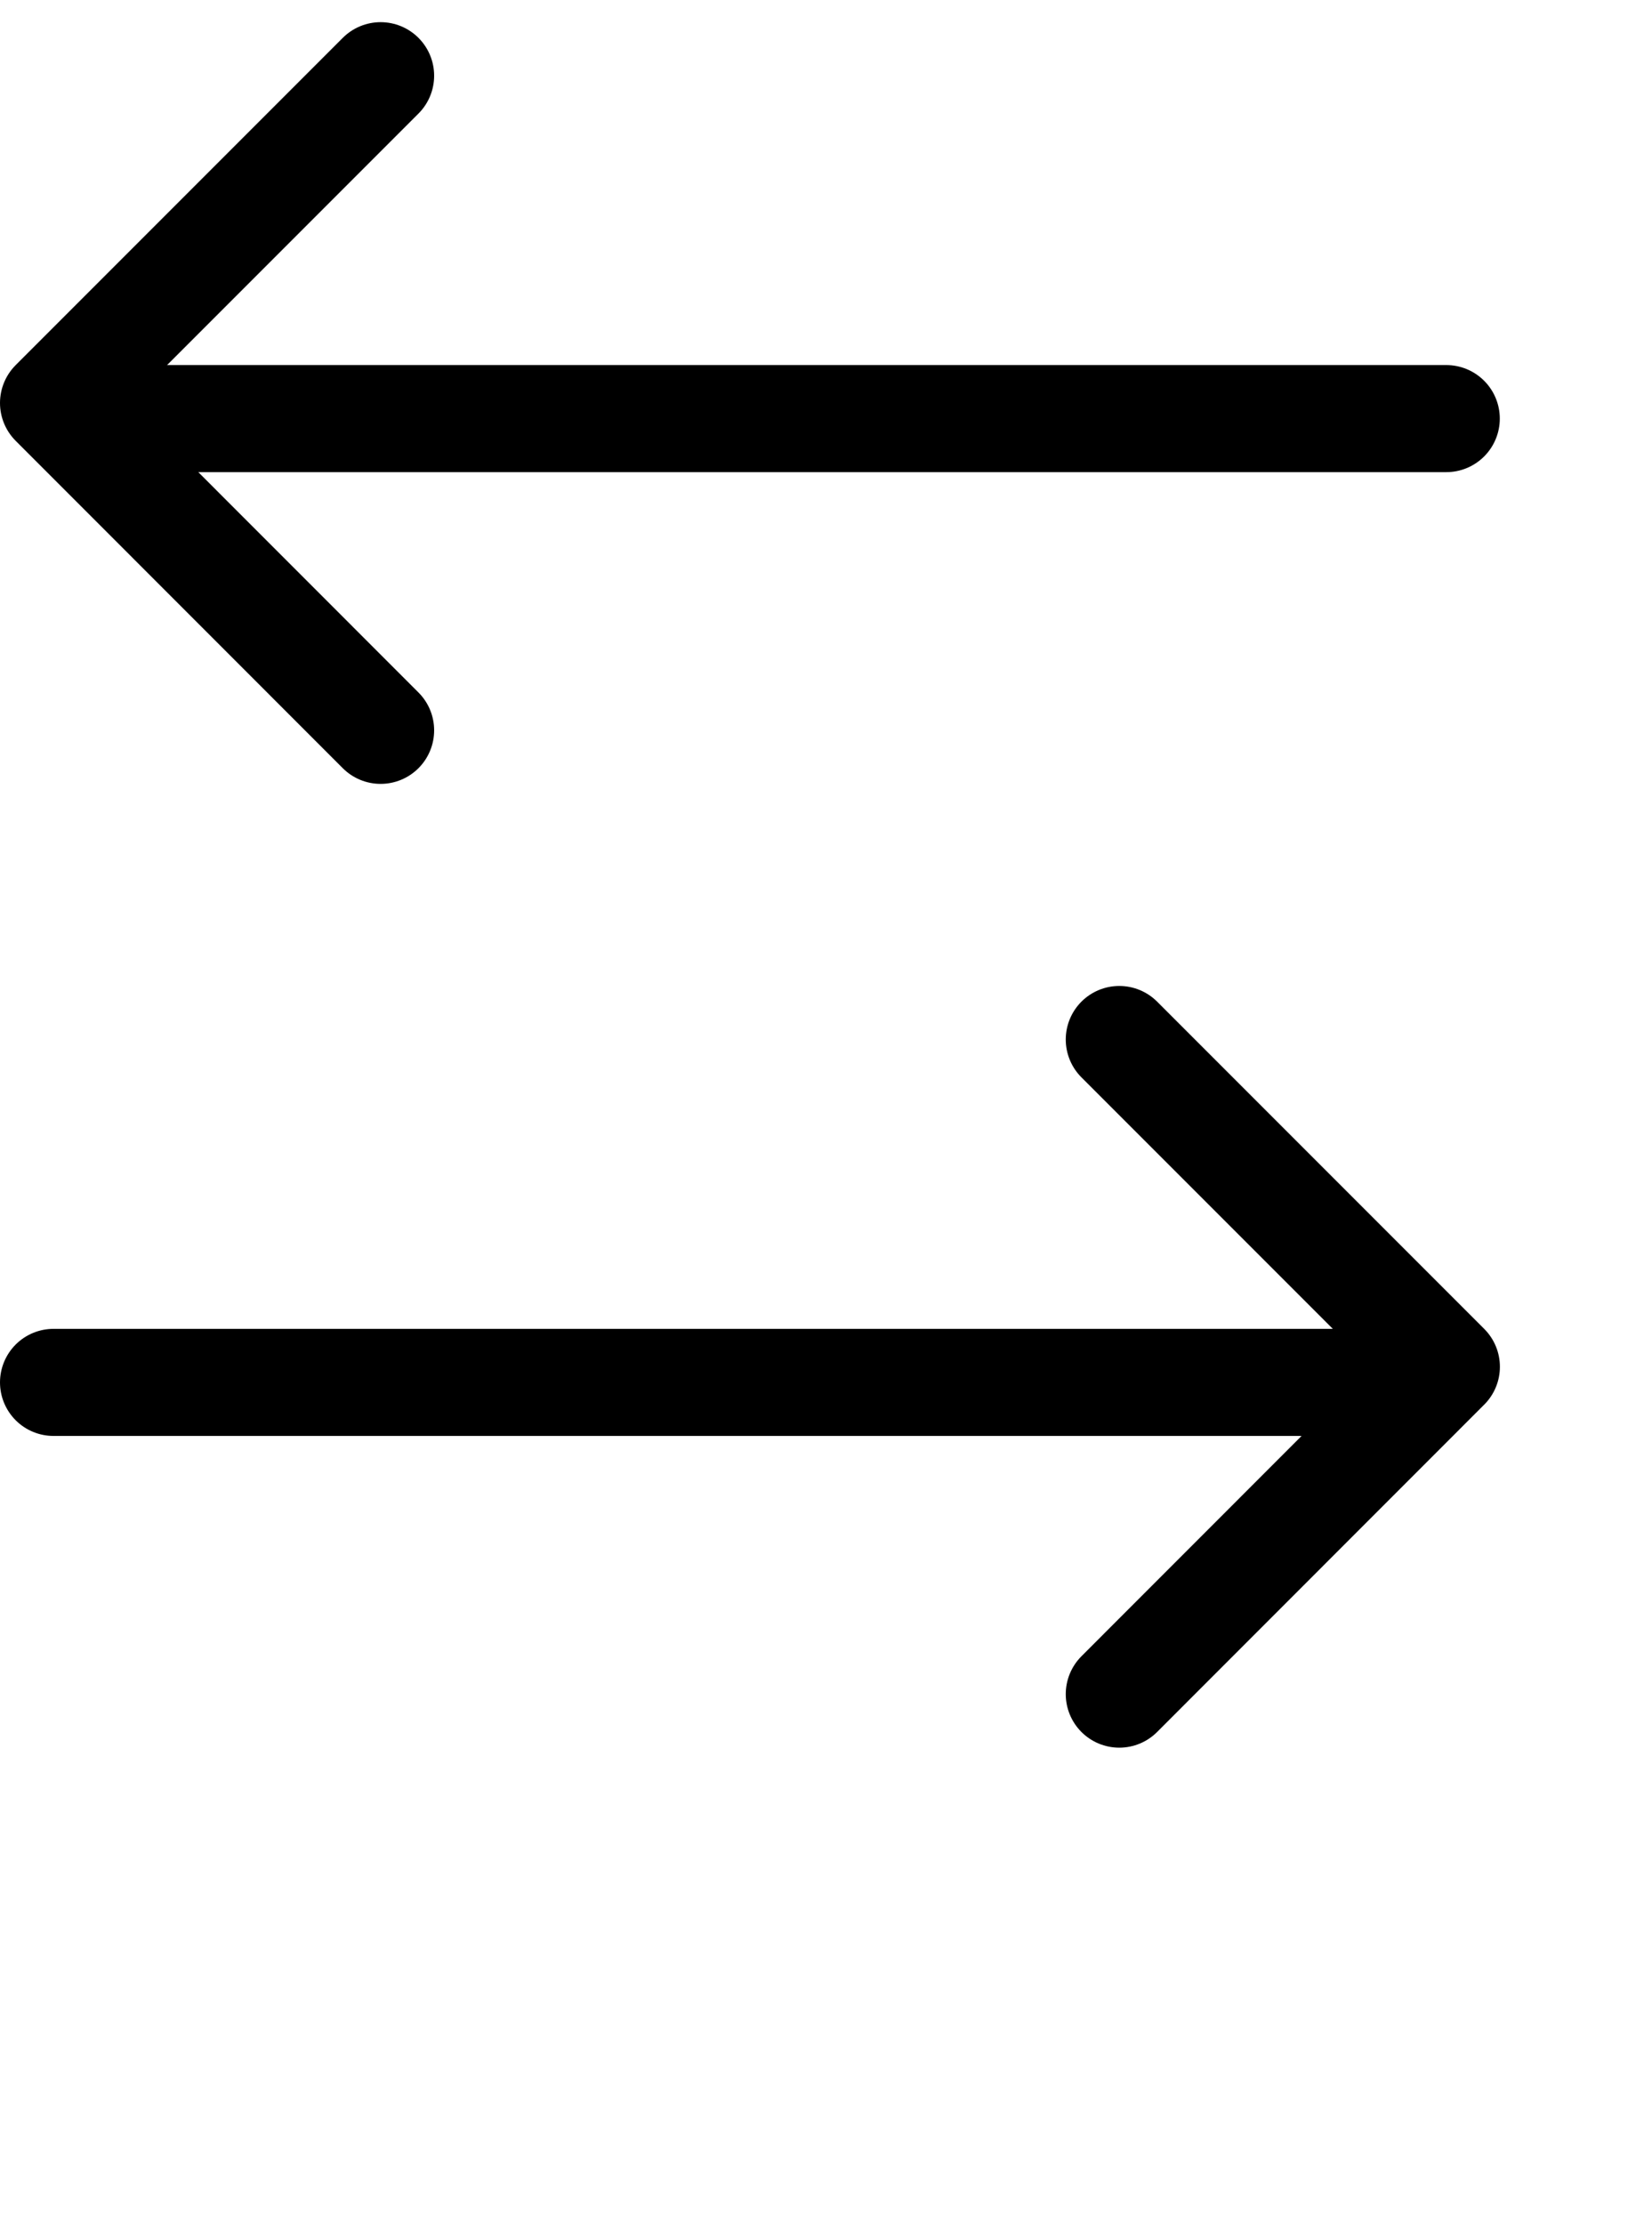 <svg xmlns="http://www.w3.org/2000/svg" width="15.434" height="20.77" viewBox="0 0 15.434 20.77">
  <g id="Group_13" data-name="Group 13" transform="translate(-1639.566 -530.23)">
    <rect id="Rectangle_1" data-name="Rectangle 1" width="15" height="19" transform="translate(1640 532)" fill="#fff" opacity="0"/>
    <g id="Group_8" data-name="Group 8">
      <g id="Group_3" data-name="Group 3" transform="translate(1640.066 539.937)">
        <path id="Path_1" data-name="Path 1" d="M1589.066,543.139h12.81" transform="translate(-1589.066 -539.937)" fill="none" stroke="#000" stroke-linecap="round" stroke-width="1"/>
        <path id="Path_2" data-name="Path 2" d="M0,3.056,3.056,0,6.113,3.056" transform="translate(13.013) rotate(90)" fill="none" stroke="#000" stroke-linecap="round" stroke-linejoin="round" stroke-width="1"/>
      </g>
      <g id="Group_4" data-name="Group 4" transform="translate(1640.066 530.937)">
        <path id="Path_1-2" data-name="Path 1" d="M1601.875,543.139h-12.81" transform="translate(-1588.863 -539.937)" fill="none" stroke="#000" stroke-linecap="round" stroke-width="1"/>
        <path id="Path_2-2" data-name="Path 2" d="M0,0,3.056,3.056,6.113,0" transform="translate(3.056) rotate(90)" fill="none" stroke="#000" stroke-linecap="round" stroke-linejoin="round" stroke-width="1"/>
      </g>
    </g>
  </g>
</svg>
